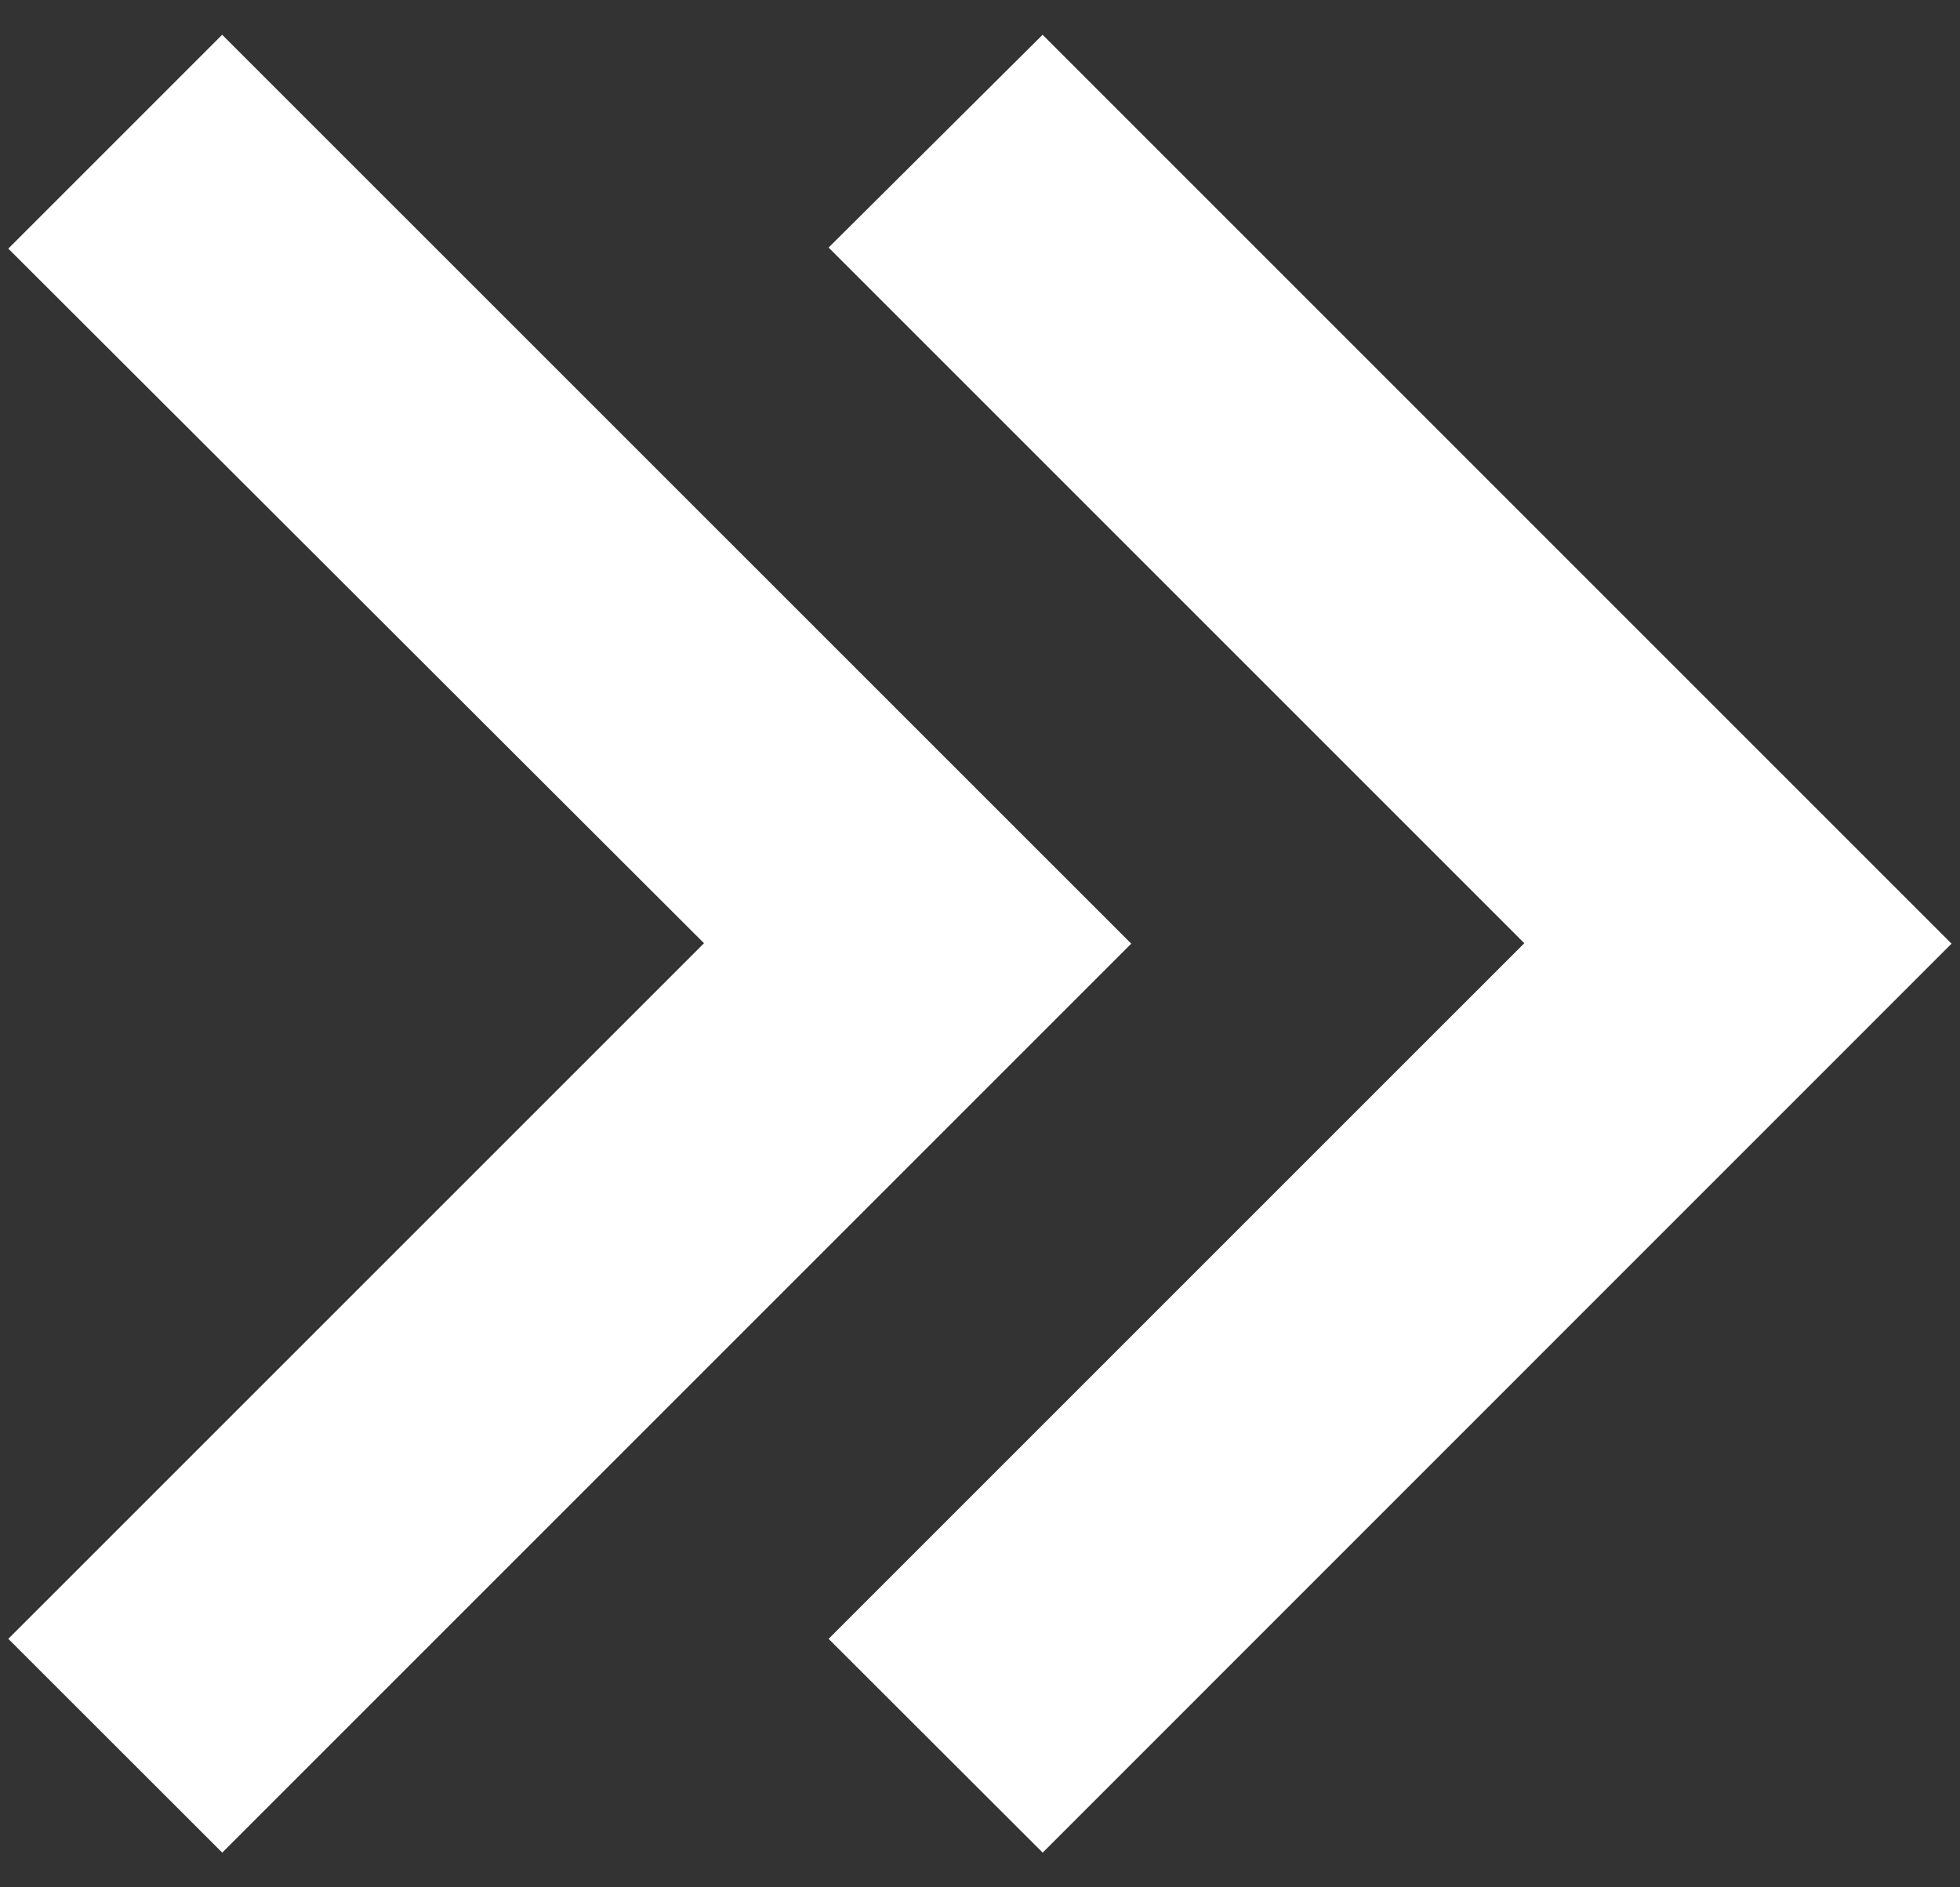 <?xml version="1.0" encoding="UTF-8"?> <svg xmlns="http://www.w3.org/2000/svg" width="54" height="52" viewBox="0 0 54 52" fill="none"><rect x="0" y="0" width="54" height="52" fill="#333333" stroke="none"/> <path d="M28.725 51.042L22.829 45.154L41.996 25.988L22.829 6.821L28.725 0.958L53.767 26L28.729 51.042H28.725ZM6.121 51.042L0.229 45.154L19.396 25.988L0.229 6.85L6.121 0.958L31.167 26L6.125 51.042H6.121Z" fill="white"></path> </svg> 